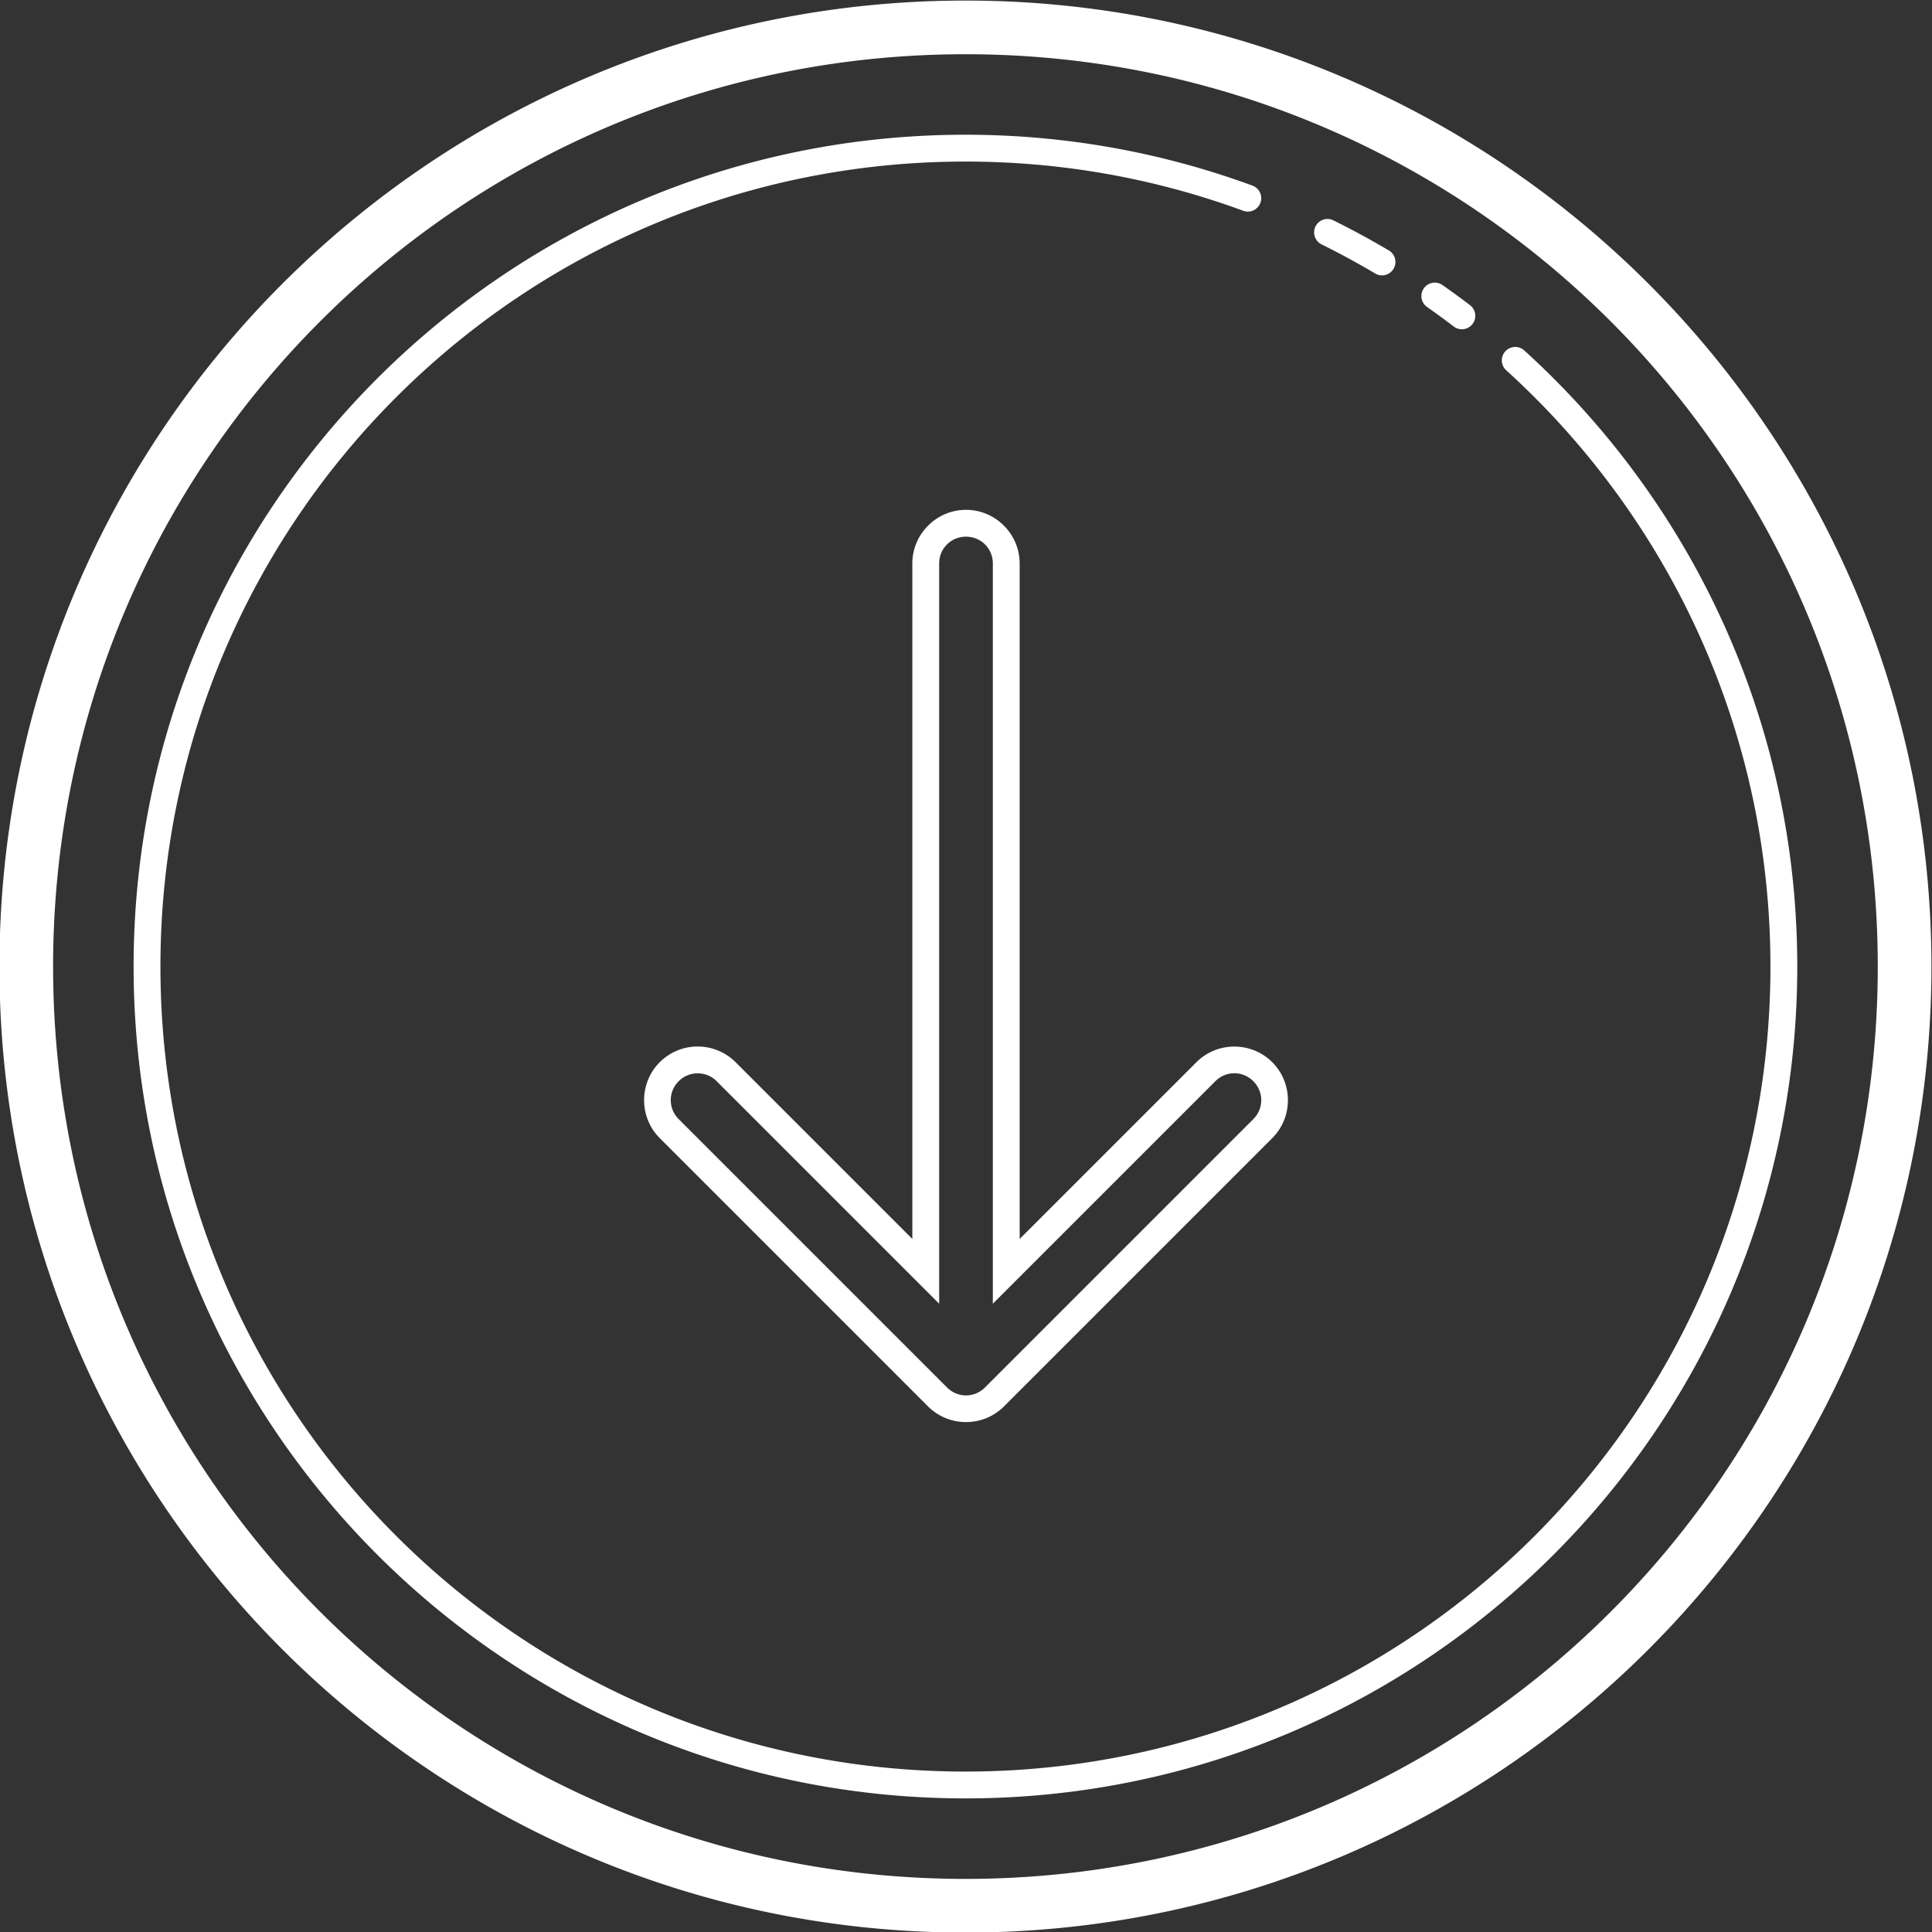 <?xml version="1.0" encoding="UTF-8" standalone="no"?><svg xmlns="http://www.w3.org/2000/svg" xmlns:xlink="http://www.w3.org/1999/xlink" fill="#ffffff" height="72" preserveAspectRatio="xMidYMid meet" version="1" viewBox="14.0 14.0 72.0 72.0" width="72" zoomAndPan="magnify"><rect x="14.0" y="14.0" width="72.0" height="72.0" fill="#333333" stroke="none"/><g id="change1_1"><path d="M 49.979 14.021 C 30.108 14.021 13.979 30.151 13.979 50.021 C 13.979 69.892 30.108 86.021 49.979 86.021 C 69.849 86.021 85.979 69.892 85.979 50.021 C 85.979 30.151 69.849 14.021 49.979 14.021 z M 49.979 16.021 C 68.768 16.021 83.979 31.232 83.979 50.021 C 83.979 68.811 68.768 84.021 49.979 84.021 C 31.189 84.021 15.979 68.811 15.979 50.021 C 15.979 31.232 31.189 16.021 49.979 16.021 z M 49.979 19.021 C 32.863 19.021 18.979 32.906 18.979 50.021 C 18.979 67.137 32.863 81.021 49.979 81.021 C 67.094 81.021 80.979 67.137 80.979 50.021 C 80.979 40.926 77.058 32.738 70.814 27.068 A 0.5 0.5 0 1 0 70.143 27.809 C 76.185 33.297 79.979 41.213 79.979 50.021 C 79.979 66.596 66.553 80.021 49.979 80.021 C 33.404 80.021 19.979 66.596 19.979 50.021 C 19.979 33.447 33.404 20.021 49.979 20.021 C 53.609 20.021 57.087 20.665 60.307 21.846 A 0.5 0.5 0 1 0 60.65 20.908 C 57.322 19.688 53.728 19.021 49.979 19.021 z M 63.459 22.16 A 0.5 0.5 0 0 0 63.258 23.111 C 63.928 23.443 64.583 23.799 65.225 24.178 A 0.5 0.5 0 1 0 65.732 23.318 C 65.07 22.927 64.393 22.559 63.701 22.217 A 0.5 0.5 0 0 0 63.459 22.16 z M 67.486 24.533 A 0.5 0.5 0 0 0 67.191 25.447 C 67.524 25.681 67.854 25.921 68.176 26.168 A 0.5 0.5 0 0 0 68.783 25.373 C 68.449 25.118 68.109 24.87 67.766 24.629 A 0.5 0.5 0 0 0 67.486 24.533 z M 50 33 C 48.901 33 48 33.902 48 35 L 48 60.172 L 41.416 53.588 L 41.414 53.586 C 41.026 53.197 40.51 53 40 53 C 39.489 53 38.975 53.197 38.586 53.586 C 37.81 54.363 37.81 55.637 38.586 56.414 L 48.586 66.414 C 49.363 67.191 50.637 67.191 51.414 66.414 L 61.414 56.414 C 62.191 55.637 62.191 54.363 61.414 53.586 C 60.637 52.809 59.363 52.809 58.586 53.586 L 52 60.172 L 52 35 C 52 33.902 51.099 33 50 33 z M 50 34 C 50.559 34 51 34.442 51 35 L 51 62.586 L 59.293 54.293 C 59.688 53.898 60.312 53.898 60.707 54.293 C 61.102 54.688 61.102 55.312 60.707 55.707 L 50.707 65.707 C 50.312 66.102 49.688 66.102 49.293 65.707 L 39.293 55.707 C 38.899 55.312 38.899 54.688 39.293 54.293 C 39.49 54.096 39.743 54 40 54 C 40.257 54 40.51 54.095 40.707 54.293 L 49 62.586 L 49 35 C 49 34.442 49.441 34 50 34 z" fill="inherit"/></g></svg>